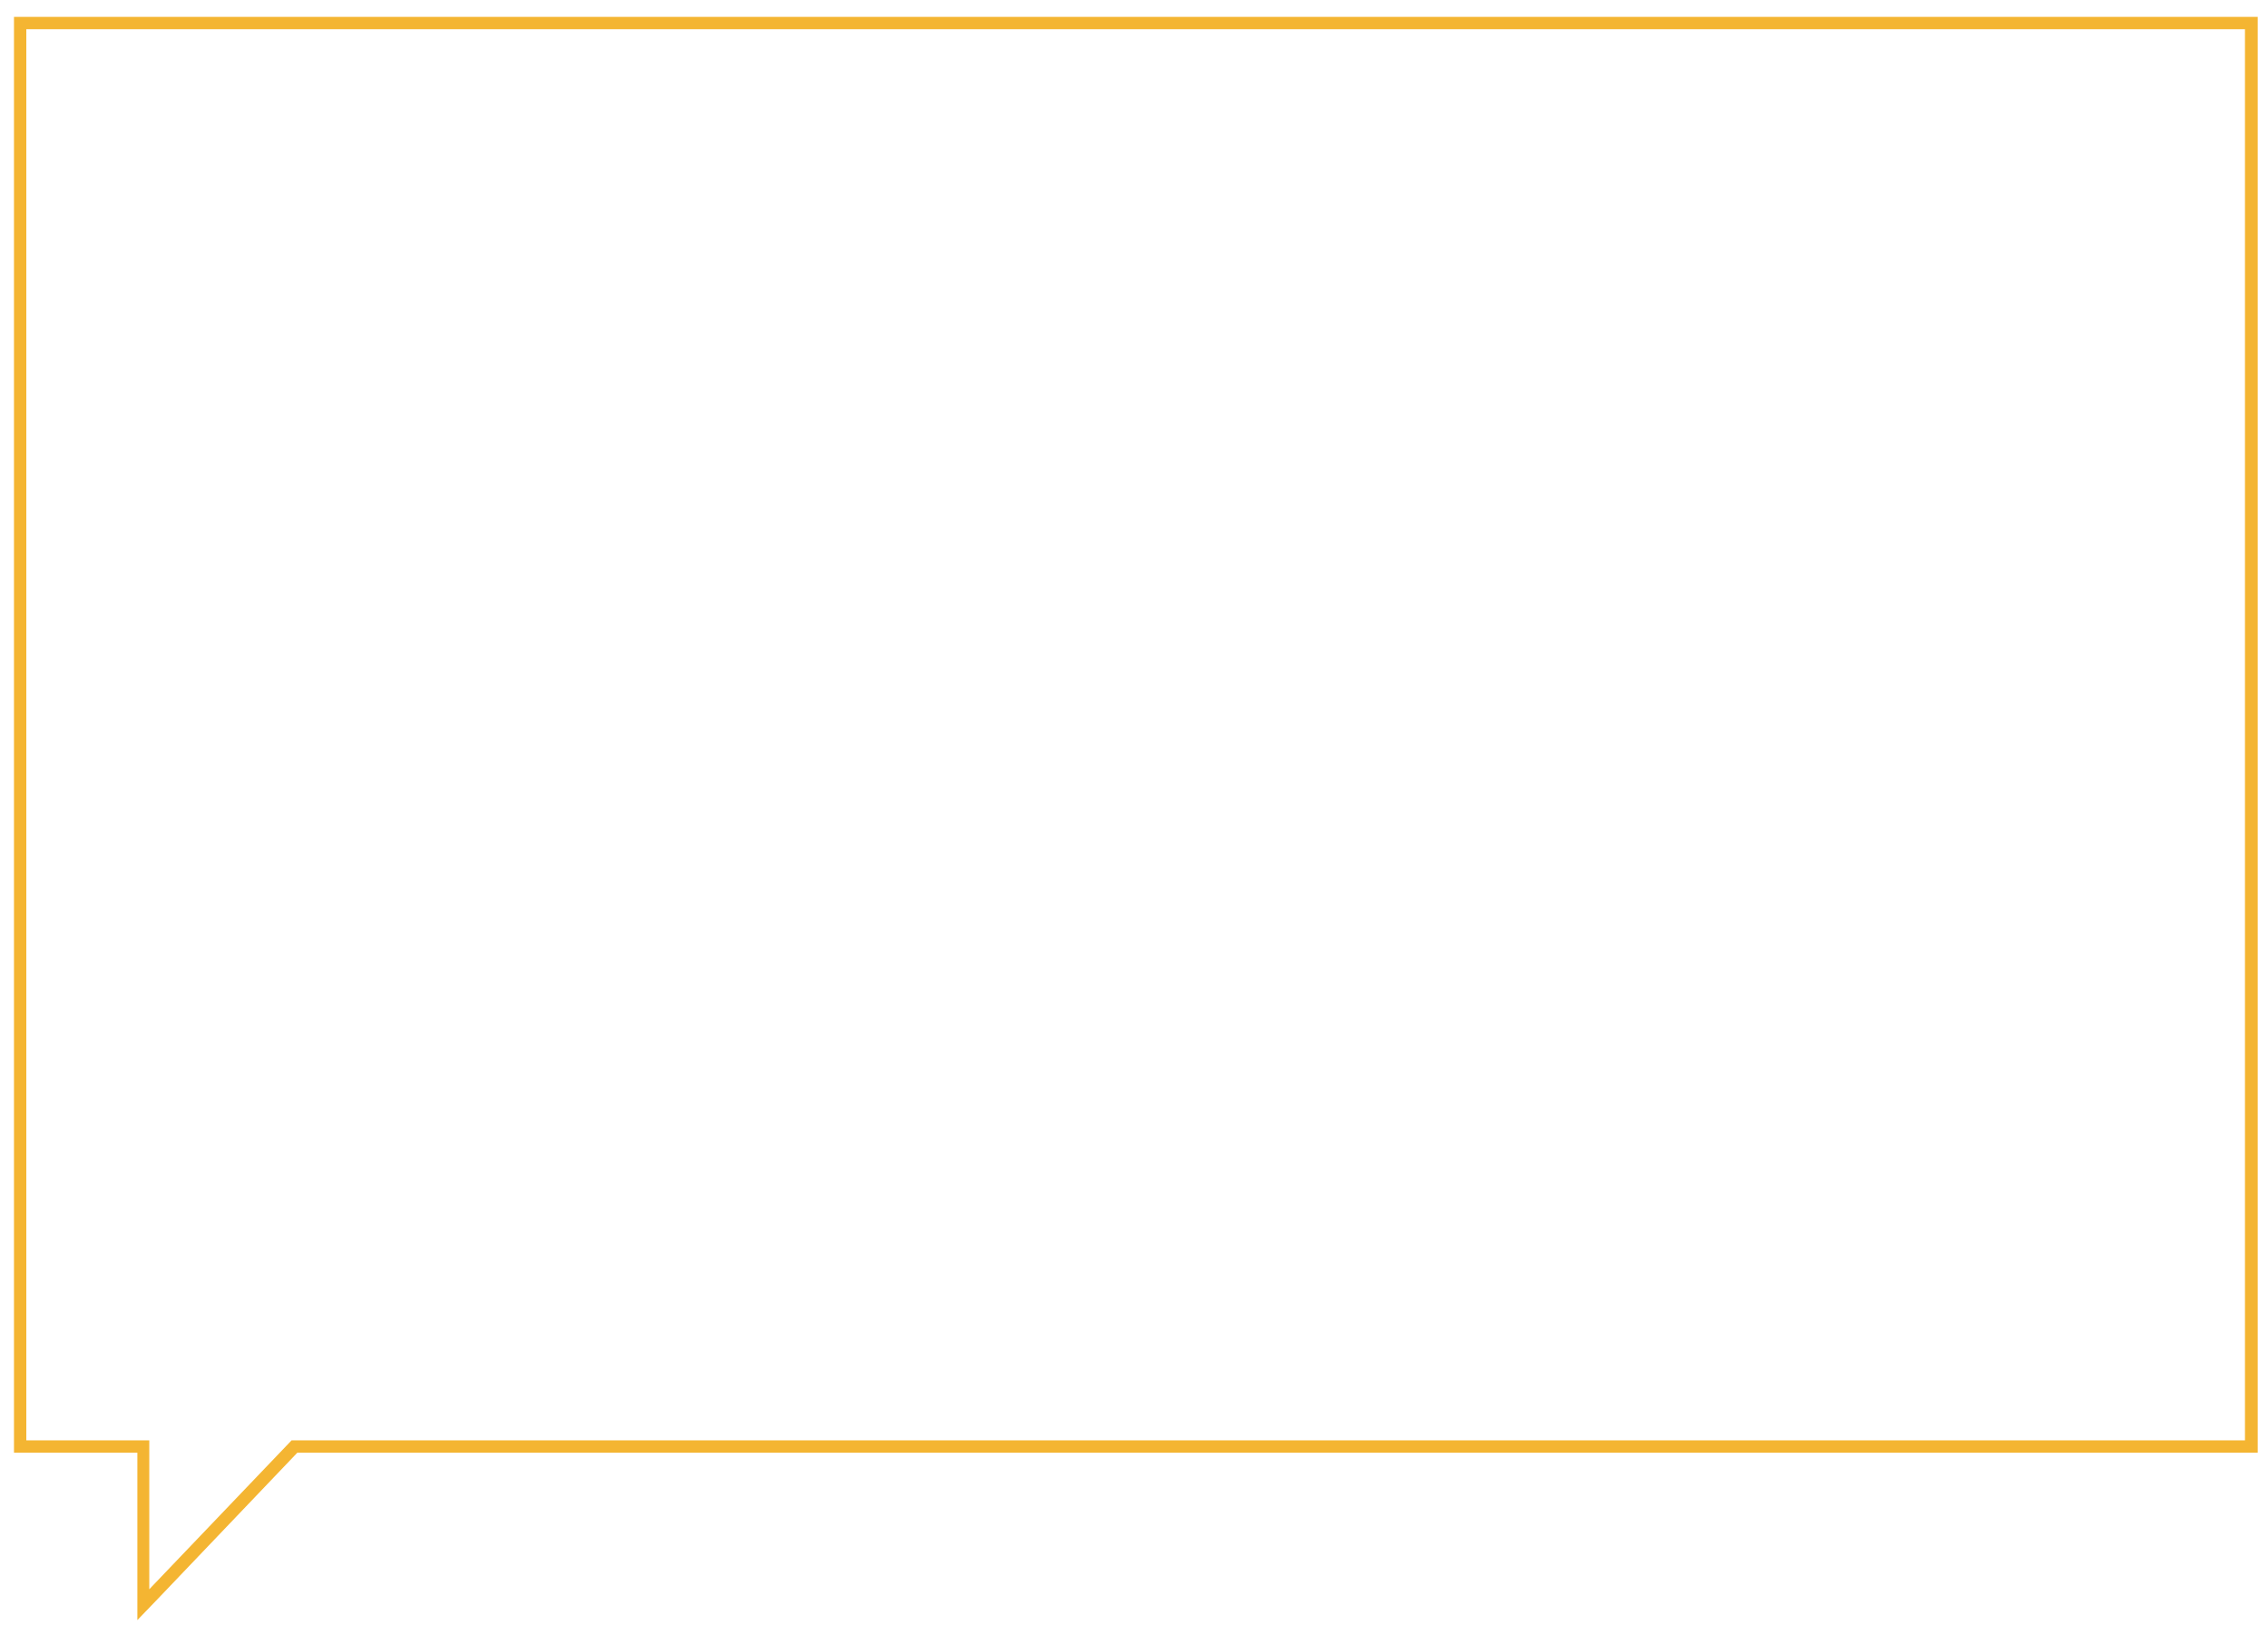 <?xml version="1.0" encoding="UTF-8"?>
<svg xmlns="http://www.w3.org/2000/svg" version="1.1" viewBox="0 0 551.5 397.6">
  <path fill="#f4b532" d="M545.9,7.1v343.1H70.9l-34.6,36.2v-36.2H6.4V7.1h539.5M548.9,4.1H3.4v346.1s0,3,0,3h30v40.7l5.2-5.4,33.7-35.3h476.7V4.1h0Z"/>
</svg>